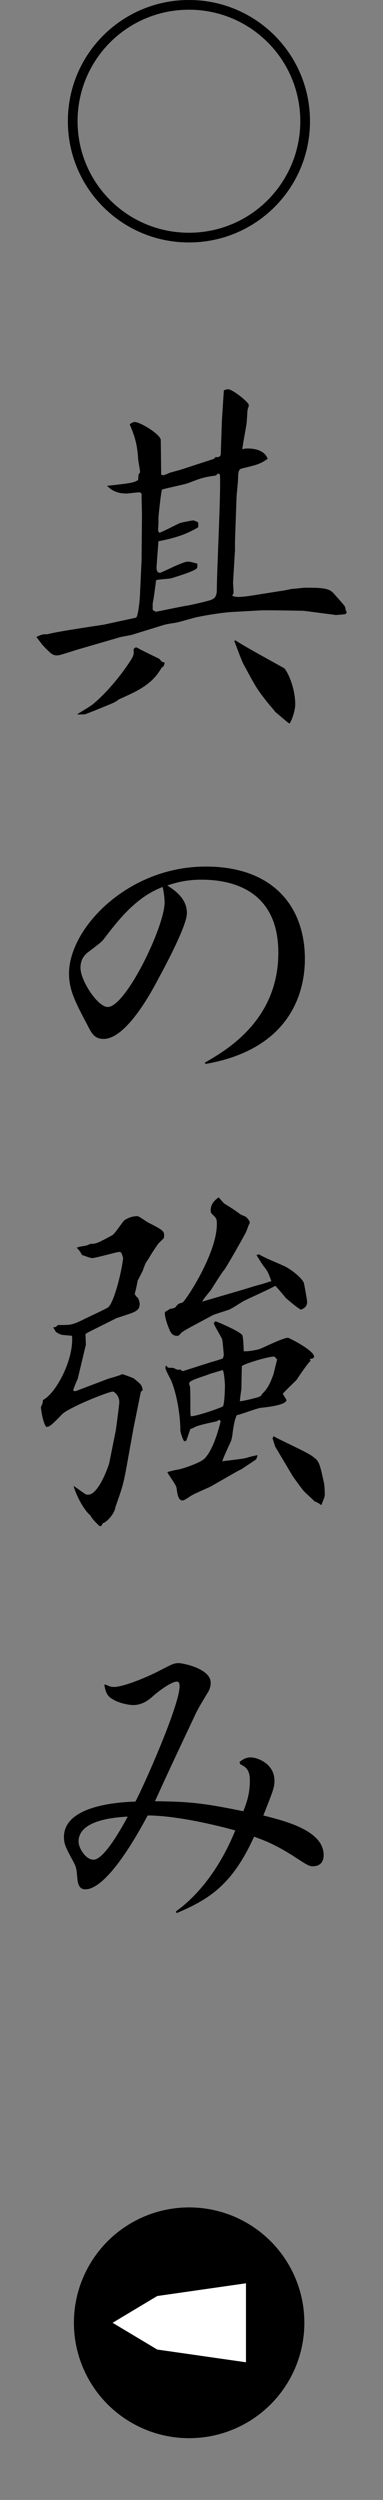 <?xml version="1.0" encoding="UTF-8"?>
<svg id="_レイヤー_1" xmlns="http://www.w3.org/2000/svg" width="19.944" height="130" version="1.1" viewBox="0 0 19.944 130">
  <rect x="0" y="0" width="19.944" height="130" fill="#808080" stroke="none"/>
  <!-- Generator: Adobe Illustrator 29.5.1, SVG Export Plug-In . SVG Version: 2.1.0 Build 141)  -->
  <defs>
    <style>
      .st0 {
        fill: #fff;
      }
    </style>
  </defs>
  <g>
    <path d="M9.838,0c3.487,0,6.304,2.816,6.304,6.304s-2.816,6.304-6.304,6.304-6.304-2.815-6.304-6.304c0-3.516,2.844-6.304,6.304-6.304ZM15.637,6.304c0-3.208-2.591-5.799-5.799-5.799s-5.799,2.591-5.799,5.799,2.591,5.799,5.799,5.799c3.235,0,5.799-2.619,5.799-5.799Z"/>
    <path d="M7.072,32.125c.14-.04.22-1.12.22-1.26l.08-1.74.021-2.301c0-.16-.021-.86-.021-1,.021-.2-.04-.221-.16-.221-.06,0-.54.061-.62.061-.58,0-.82-.22-1.02-.4,1.28-.14,1.38-.16,1.62-.3l.02-.28c.04-.06.08-.1.08-.16,0-.1-.1-.58-.1-.68-.04-.681-.16-1.141-.44-1.78.061-.04.16-.12.26-.12.301,0,1.36.66,1.36.94l.021,1.8c.04.021.1.04.14.021.061,0,.32-.141.38-.141.061-.02.44-.12.501-.14l1.72-.561.101-.1c.08.02.12.02.22-.04l.04-.08.06-1.761.101-1.58c.04-.02.14-.06.22-.06.24,0,1.08.68,1.08.82,0,.06-.04.18-.06.22-.021.12-.04.66-.061.78-.18,1.02-.199,1.14-.22,1.3.14-.04.2-.04.3-.04.341,0,.881.101,1.021.54-.42.28-.521.301-1.34.5-.12.04-.2.061-.2.541,0,.159-.08.84-.08.979l-.08,2.28v.44l-.101,1.7c0,.08.04.48.021.561-.021.04-.061.1-.061.12.101.04.221.06.341.06.14,0,.46-.04.6-.06l1.641-.261c.08,0,.48-.1.56-.1.101,0,.541-.06.641-.06.76,0,1.24,0,1.48.279.56.62.62.7.62.761.013.093.04.173.08.24-.027.053-.06.087-.101.1l-.46.04-1.68-.22c-.04,0-1.94-.04-2.241-.021l-1.44.08c-.479.021-1.38.16-1.92.28-.18.04-.92.26-1.061.28-.22.04-.46.06-.7.14l-1.62.5-.54.101-2.2.64c-.16.04-.961.32-1.101.32-.26,0-.32-.061-.78-.54l-.32-.42c.301-.141.341-.141.58-.141.461-.14,2.841-.479,2.941-.5l1.66-.36-.003.004ZM4.832,36.626c.68-.56,1.46-1.479,1.98-2.3.18-.28.159-.381.14-.54.02-.061.08-.12.14-.12.04,0,.2.1.24.12.12.06.801.399.94.46.04.02.14.16.18.18.04,0,.08.021.12.021-.02.159-.04.199-.16.279-.52.921-1.34,1.24-2.26,1.661-.04.08-.381.22-.48.26-.14.06-1.221.5-1.261.5-.14,0-.279.02-.399,0,.12-.08.7-.42.82-.521ZM11.333,24.624l-.08.1c-.7.101-.78.141-1.46.4-.221.08-1.32.3-1.36.34-.04.061-.181,1.341-.181,1.46,0,.301,0,.341-.02.62,0,.061.02.101.06.16.181-.04.94-.46,1.121-.52.18-.04.58-.12.64-.12s.16.04.26.1c.021.12.021.16,0,.261-.42.239-.899.5-2.061.72-.02.22-.1,1.28-.1,1.38,0,.141.04.261.18.261.08,0,1.181-.58,1.44-.58.16,0,.32.06.5.1,0,.061.021.2-.02.24-.101.16-1.2.48-1.32.521-.12.039-.7.06-.8.1-.021.1-.141,1.12-.181,1.2v.34c.04.04.12.101.181.101.039,0,1.46-.301,1.64-.32.24-.04,1.2-.26,1.28-.32.16-.08.24-.2.24-.54,0-.96.22-5.121.16-5.961l-.12-.04v-.003ZM12.273,33.306c.36.26,2.5,1.42,2.521,1.44.16.14.58.98.58,1.9,0,.26-.16.8-.3.98-.141-.08-.62-.521-.74-.601-.04-.08-.32-.38-.36-.44-.601-.76-.62-.8-1.301-2.06-.1-.181-.399-1.021-.479-1.201l.08-.02v.002Z"/>
    <path d="M10.653,55.266c1.08-.62,3.841-2.18,3.841-5.721,0-3.161-2.281-3.801-4.001-3.801-.801,0-1.36.16-1.78.3.359.24,1.02.66,1.02,1.44,0,.64-1.1,2.7-1.48,3.4-.42.801-1.7,3.141-2.86,3.141-.46,0-.62-.279-.82-.68-.68-1.28-.979-1.881-.979-2.721,0-2.341,3.04-5.562,7.121-5.562,3.541,0,5.161,2.121,5.161,4.802,0,1.22-.36,4.62-5.161,5.461l-.06-.061-.002.002ZM5.412,48.824c-.141.181-.24.24-.761.641-.16.12-.46.34-.46.86,0,.68.9,2.04,1.42,2.04.94,0,2.961-4.181,2.961-5.441,0-.26-.06-.62-.1-.8-1.4.521-2.341,1.761-3.061,2.7h0Z"/>
    <path d="M2.231,72.806c.68-.34,1.62-2.101,1.52-3.341-.1-.021-.54-.04-.56-.061-.061-.02-.12-.04-.28-.14l-.14-.24.14-.02c.04-.04.08-.101.14-.101.621,0,.7,0,1.241-.26.22-.12,1.16-.54,1.34-.66.3-.24.7-1.82.78-2.561-.08-.28-.101-.32-.2-.32-.14,0-1.221.32-1.42.32-.101,0-.44-.14-.521-.16-.1-.18-.14-.24-.28-.38.12-.04.16-.061.46-.1.101-.021.24-.101.28-.101.28,0,.36-.04,1.101-.44.14-.06.52-.66.62-.76.04-.04.32-.24.7-.24.1,0,.479.3.58.34.78.4.86.44.8.801l-.28.28c-.04.04-.439.64-.46.7-.04.08-.12.18-.18.279-.04.04-.16.381-.18.44-.04.08-.221.44-.261.5-.02.12-.12.62-.16.7.08.14.101.16.181.22.08.2.08.261.08.32,0,.22-.12.32-.28.4-.14.08-.82.28-.96.34l-1.32.66c-.04.021-.24.12-.261.16l.021.54-.42,1.761c-.04.1-.24.54-.24.64l.12.021,1.74-.66c.1-.021.561-.16.64-.2.021-.021.04-.021.08-.021.061.021.521.181.58.221.381.319.4.319.461.6l-.101.101-.38,1.88-.4,2.221c-.14.72-.18.86-.54,1.88-.04.32-.4.761-.68.86-.021.101-.04.12-.141.141-.319-.301-.359-.36-.5-.58-.18-.12-.66-.801-.86-1.521l.54.38c.08.06.12.08.221.08.56,0,1.1-1.601,1.1-1.66l.341-1.7c.02-.141.18-1.341.18-1.44,0-.381-.28-.561-.34-.561-.221,0-2.28.82-2.641,1.181-.561.58-.641.64-.82.66-.18-.221-.28-.9-.28-1.041.04-.079.08-.18.101-.26v-.1l-.002.002ZM8.852,68.064c.14-.021.16-.021.28-.08.14-.18.16-.2.359-.24.141-.04,1.801-2.54,1.801-4.081,0-.26,0-.3-.26-.54-.061-.06-.061-.14-.061-.2,0-.279.181-.5.42-.66.04.061.261.301.28.32.301.181.58.36.841.561.06.04.3.12.319.16.101.1.16.18.181.279-.08.141-.08.181-.181.44-.06.16-1.08,1.94-1.16,2.021-.14.14-.6.92-.72,1.08-.2.24-.38.46-.42.561l2.12-.62c.4-.12.5-.16.88-.261.101-.02.5-.159.601-.18-.16-.44-.181-.5-.4-.78-.06-.06-.32-.5-.38-.58l.14-.04c.2.16,1.24.561,1.44.681.08.04.681.42.881.78.02.02.18.939.18,1,0,.26-.141.34-.32.42-.18-.08-.74-.561-.78-.601-.42-.5-.46-.54-.56-.64-.261.16-1.44.68-1.661.8-.14.08-.68.44-.8.46-.06.021-.7.221-.78.261l-1.12.6c-.32.181-.52.28-.6.4-.04.06-.101.08-.141.08-.3,0-.36-.2-.479-.5-.061-.16-.2-.561-.16-.74l.26-.16h0ZM9.512,71.305l1.5-.479c.101-.021.48-.141.58-.181.04-.06.061-.159.061-.199,0-.021-.061-.721-.08-.78,0-.08-.42-.721-.44-.86l.08-.101c.141.04,1.261.521,1.4.721.04.08.06.32.08.84.22.021.66-.06.84-.12.08-.02,1.2-.58,1.461-.58.06,0,1.36.66,1.36.98,0,.04-.021.06-.08.1l-.141.021.04.1c-.16.12-.64.86-.74,1.001-.12.119-.62.6-.7.7,0,.06.16.26.181.34,0,.24-.921.359-1.32.399-.221.021-1.08.36-1.261.381-.12.22-.18.64-.22.92,0,.1-.061.38-.08.42-.12.26-.4.86-.46,1.061.12-.021,1.08-.12,1.28-.181.08-.04.46-.119.56-.14-.02.08-.04.18-.1.24-.24.16-.48.32-.72.479-.021.021-.16.08-.2.101l-1.4.8c-.061.04-.86.38-1.021.48-.1.06-.38.26-.46.26-.24,0-.28-.36-.32-.66-.02-.16-.439-.7-.479-.82.14-.04.399-.1.5-.12.16,0,1.2-.34,1.44-.58.439-.46.7-1.4.84-1.94l-.08-.08-.12.08c-.28.061-.96.2-1.141.301-.119.06-.159.08-.239.1-.04.101-.181.54-.221.62l-.1.021c-.08-.101-.2-.48-.2-.561,0-.78-.18-1.841-.44-2.501-.04-.14-.34-.64-.34-.76,0-.02,0-.06.04-.12.04.061.101.12.16.12h.18c.04,0,.221.1.261.1.02,0,.08,0,.12-.02l.14.1v-.003ZM11.613,73.126c.08-.16.1-.881.1-1.081,0-.08-.04-.74-.12-.8-.12.04-.62.18-.72.22-.16.08-1.021.301-1.021.46,0,.061.021.141.04.16.021.08.021.98.021,1.141,0,.24,0,.28.02.42.26.021,1.641-.46,1.681-.52h-.001ZM13.513,72.625c.06-.02.08-.04.14-.14.181-.18.36-.38.58-1,.04-.12.16-.681.2-.78-.06-.08-.12-.16-.18-.16-.32,0-1.62.4-1.66.5,0,.04-.021.78-.021,1.181-.02.1-.08.54-.08.64.141,0,.9-.18,1.021-.24h0ZM14.253,74.686c.32.2,1.78.841,2.04,1.061.32.24.34.28.58,1.38.021.101.04.461.04.561,0,.14-.02.18-.18.58-.12-.08-.16-.12-.36-.2-.08-.1-.5-.46-.56-.54-.061-.06-.561-.74-.601-.82l-.88-1.48-.141-.439.061-.101v-.002Z"/>
    <path d="M9.172,99.387c1.14-.82,2.26-2.201,3.08-4.201-.34-.1-2.86-.78-4.561-.78-1.9,3.541-2.881,3.841-3.241,3.841-.26,0-.38-.16-.42-.54-.04-.46-.04-.58-.2-.88-.399-.74-.5-.921-.5-1.301,0-1.7,3.061-1.82,3.721-1.84.421-.78,2.301-5.001,2.301-6.002,0-.199-.06-.239-.14-.239-.261,0-.82.399-1.16.68-.28.26-.62.54-1.121.54-.18,0-.779-.08-1.18-.38-.22-.16-.28-.44-.32-.681h.08c.16.08.26.12.42.12.54,0,1.881-.58,2.4-.86.66-.34.74-.38.98-.38.2,0,1.66.28,1.66,1.021,0,.26-.1.44-.22.62-.36.601-.48.8-.66,1.2-.68,1.44-1.36,2.881-2.021,4.341,1.74.021,2.461.08,4.601.521.181-.46.341-.921.341-1.601,0-.58-.24-.72-.5-.84l-.04-.12c.18-.141.34-.24.58-.24.319,0,1.24.3,1.24,1.221,0,.34-.08.54-.58,1.8,1.2.3,3.141.8,3.141,2.061,0,.561-.44.58-.561.58-.2,0-.26-.04-1.061-.561-.92-.58-1.46-.779-2-.979-1.16,2.561-2.4,3.28-4.041,3.98l-.02-.1h.002ZM4.091,95.766c0,.32.359.94.78.94.5,0,1.32-1.381,1.78-2.24-1.2.06-2.561.34-2.561,1.3h0Z"/>
  </g>
  <g>
    <circle cx="9.849" cy="120.788" r="6"/>
    <polygon class="st0" points="5.863 120.788 8.187 122.179 12.808 122.841 12.808 120.788 12.808 118.734 8.187 119.396 5.863 120.788"/>
  </g>
</svg>